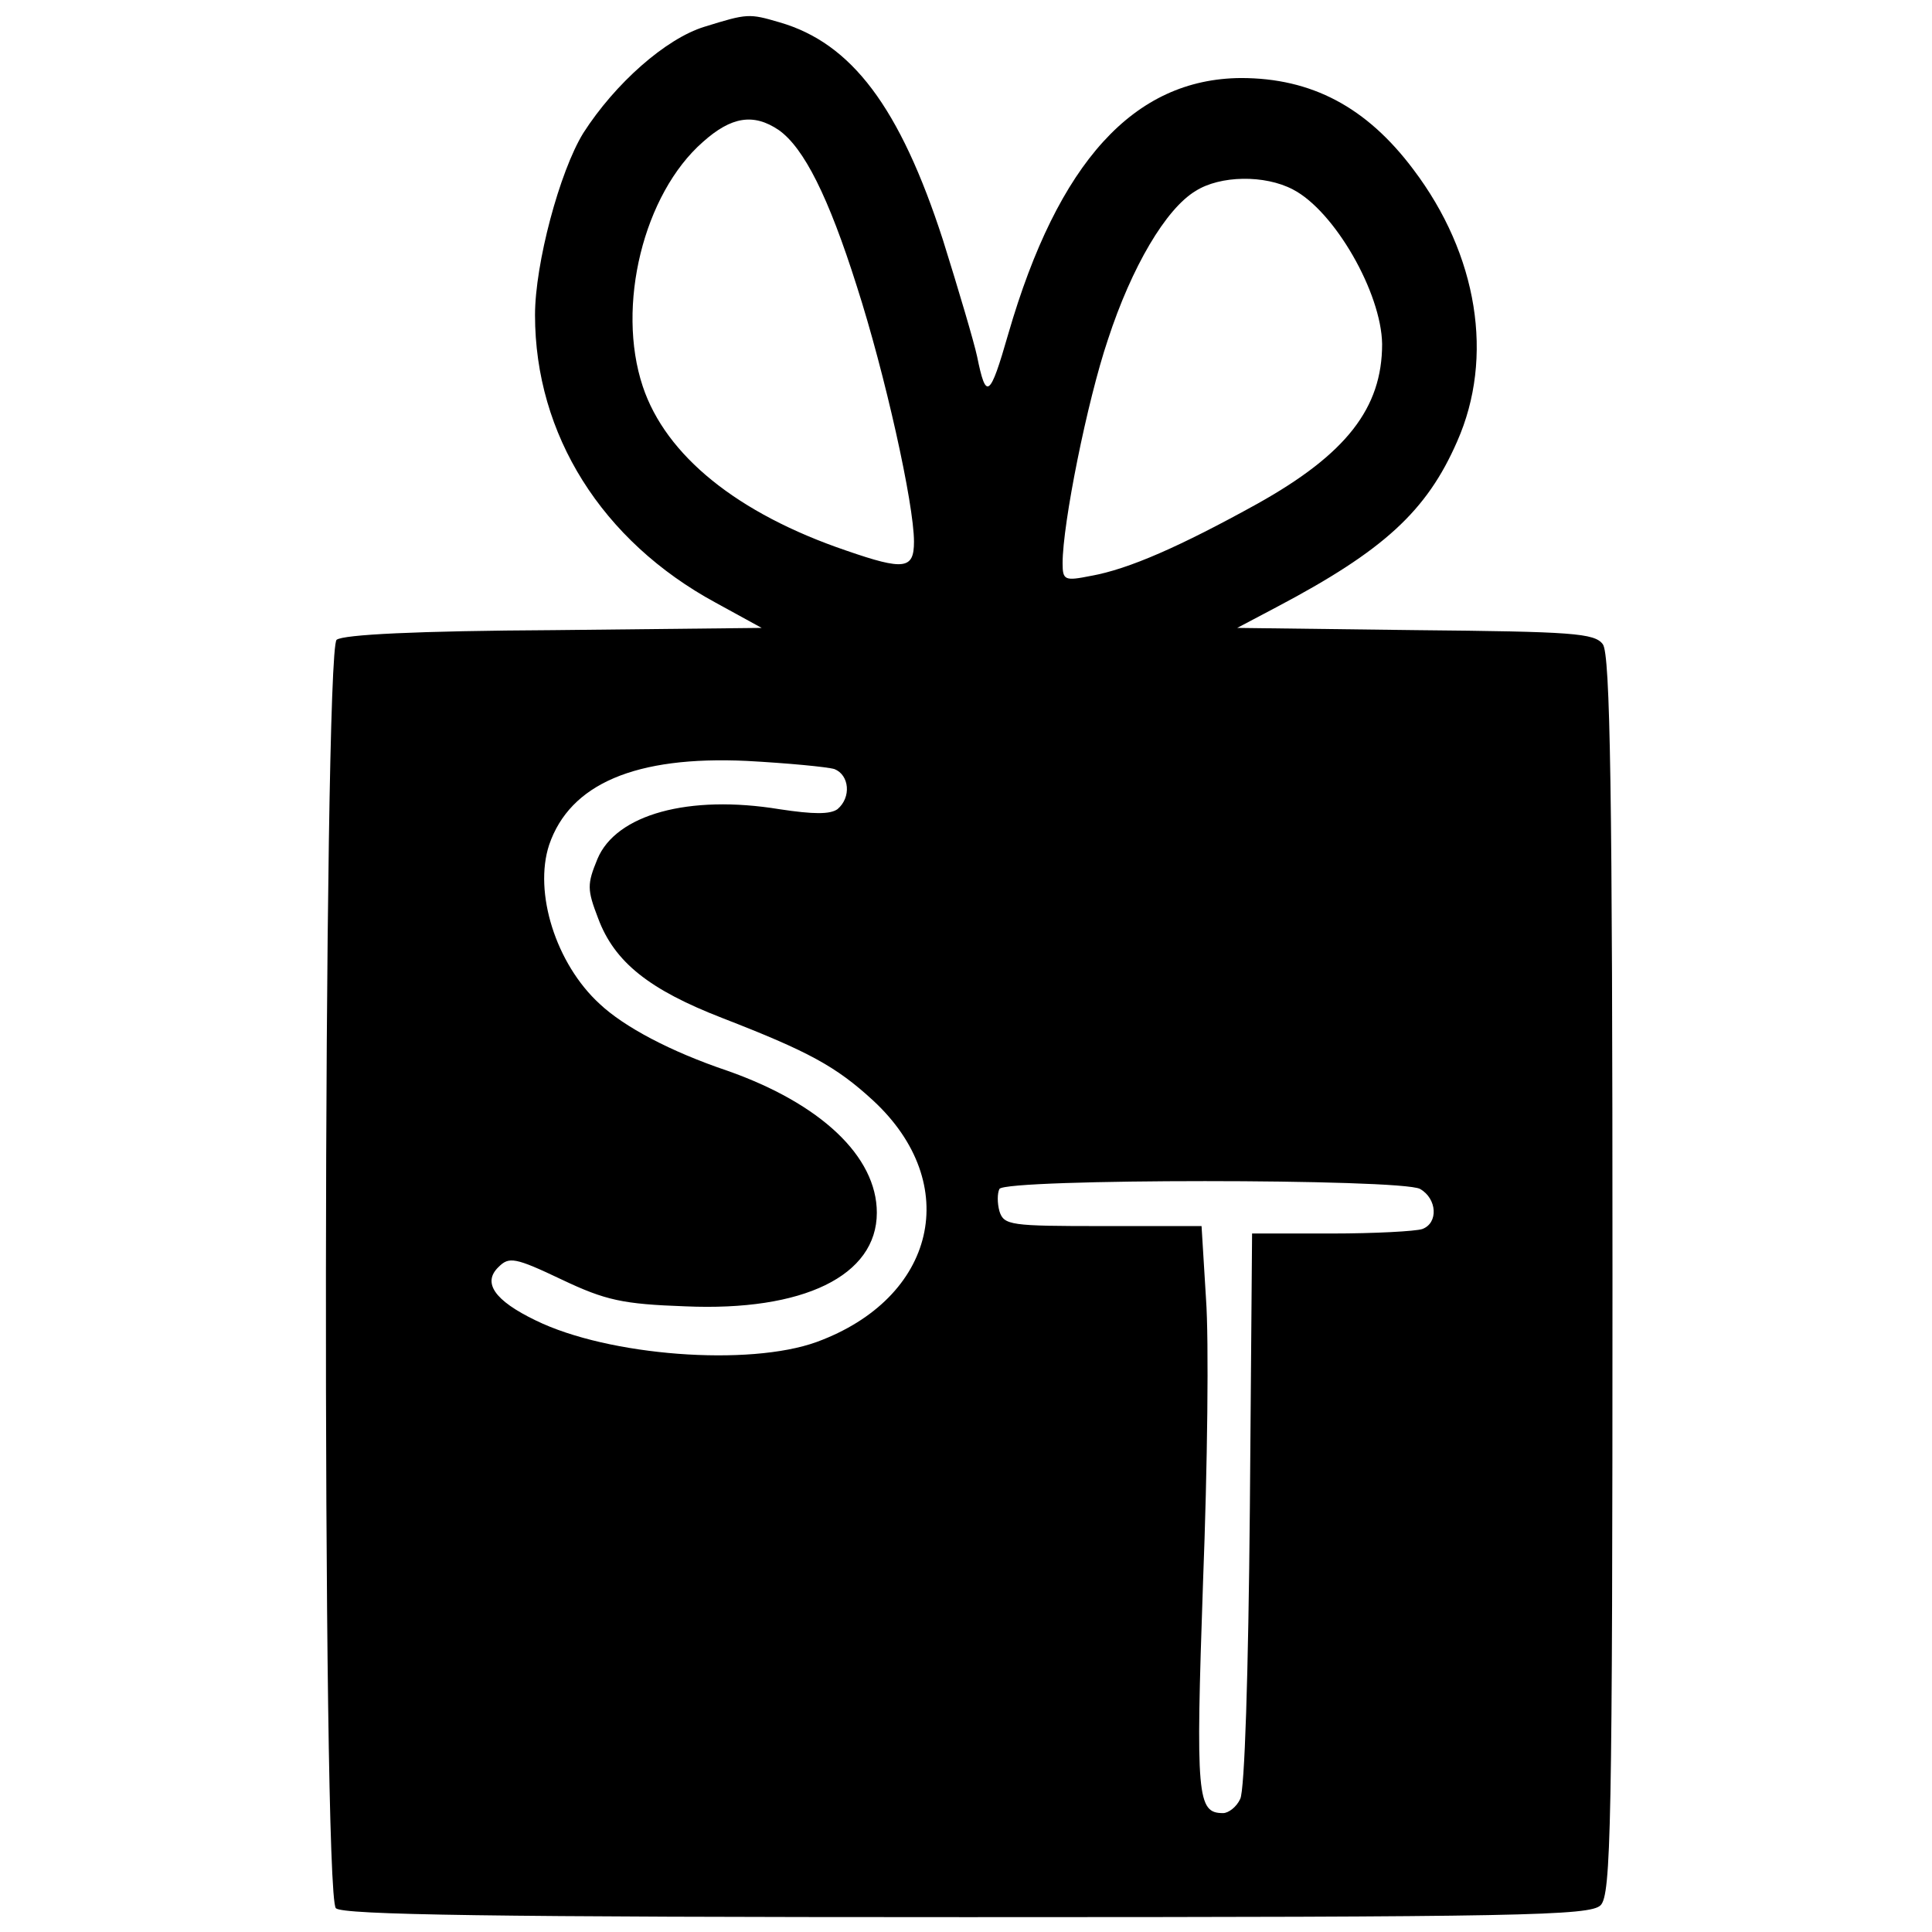 <svg version="1" xmlns="http://www.w3.org/2000/svg" width="346.667" height="346.667" viewBox="0 0 260 260"><path d="M94.8 3.6c-5.2 1.6-12 7.6-16.3 14.3-3.2 5.2-6.5 17.6-6.5 24.5 0 16.1 9 30.4 24.3 38.7l6.2 3.4-27.9.3c-18.6.1-28.4.6-29.3 1.3-1.8 1.6-2 168.8-.1 170.7.9.9 21.1 1.2 84.9 1.2 74.8 0 83.9-.2 85.3-1.6 1.4-1.4 1.6-10.4 1.6-84.8 0-65-.3-83.6-1.3-84.9-1.1-1.5-4.1-1.7-25.2-1.9l-24-.3 5.3-2.8c14.4-7.6 20.2-12.9 24.3-22.3 5-11.3 2.8-25.1-5.9-36.6-6.3-8.4-13.7-12.3-23.2-12.3-14.4.1-24.6 11.3-31.3 34.4-2.5 8.7-3 9-4.2 3.1-.4-1.9-2.5-9-4.6-15.7-5.8-17.9-12.3-26.5-22-29.3-4.1-1.2-4.3-1.2-10.1.6zm10 13.9c3.4 2.4 6.7 9 10.5 21 3.8 11.8 7.7 29.3 7.7 34.4 0 3.7-1.3 3.9-9.1 1.2-14.7-5-24.3-12.8-27.4-22.1-3.6-10.8.1-25.9 8.1-32.9 3.8-3.4 6.8-3.9 10.2-1.6zm69.2 8c5.6 2.9 11.9 13.9 12 20.8 0 8.6-4.8 14.8-16.8 21.5-10.3 5.7-17.3 8.8-22.4 9.7-3.5.7-3.8.6-3.8-1.7 0-5.3 3.3-21.8 6.1-30.1 3.2-9.8 7.8-17.6 11.8-20 3.3-2.1 9.3-2.2 13.1-.2zm-61.7 78c2 .8 2.3 3.8.4 5.4-1 .7-3.2.7-7.8 0-12.2-2-22 .7-24.5 6.7-1.4 3.4-1.4 4.1.1 8 2.2 5.9 6.9 9.6 16.7 13.4 11.6 4.5 15.3 6.5 20.3 11.1 12.1 11.2 8.5 26.6-7.6 32.5-9.1 3.3-28 1.9-37.8-2.9-5.6-2.7-7.2-5.1-5-7.2 1.4-1.4 2.2-1.3 8.5 1.7 5.9 2.8 8.2 3.3 16.6 3.6 15.9.7 25.8-4.1 25.8-12.6 0-7.6-7.6-14.7-20.1-19.1-7.7-2.6-13.9-5.9-17.2-9-5.9-5.4-8.9-15-6.8-21.4 2.8-8.2 11.6-12 26.6-11.3 5.5.3 10.8.8 11.8 1.1zm78.8 56.5c2.3 1.3 2.5 4.6.3 5.4-.9.3-6.4.6-12.2.6h-10.7l-.3 37.1c-.2 22.2-.7 37.9-1.3 39-.5 1.1-1.6 1.9-2.3 1.9-3.5 0-3.7-2.1-2.7-31.1.6-15.5.8-32.6.4-38.1l-.6-9.8h-13.3c-12.4 0-13.3-.1-13.9-2-.3-1.1-.3-2.4 0-3 .9-1.4 54-1.4 56.6 0z"/></svg>